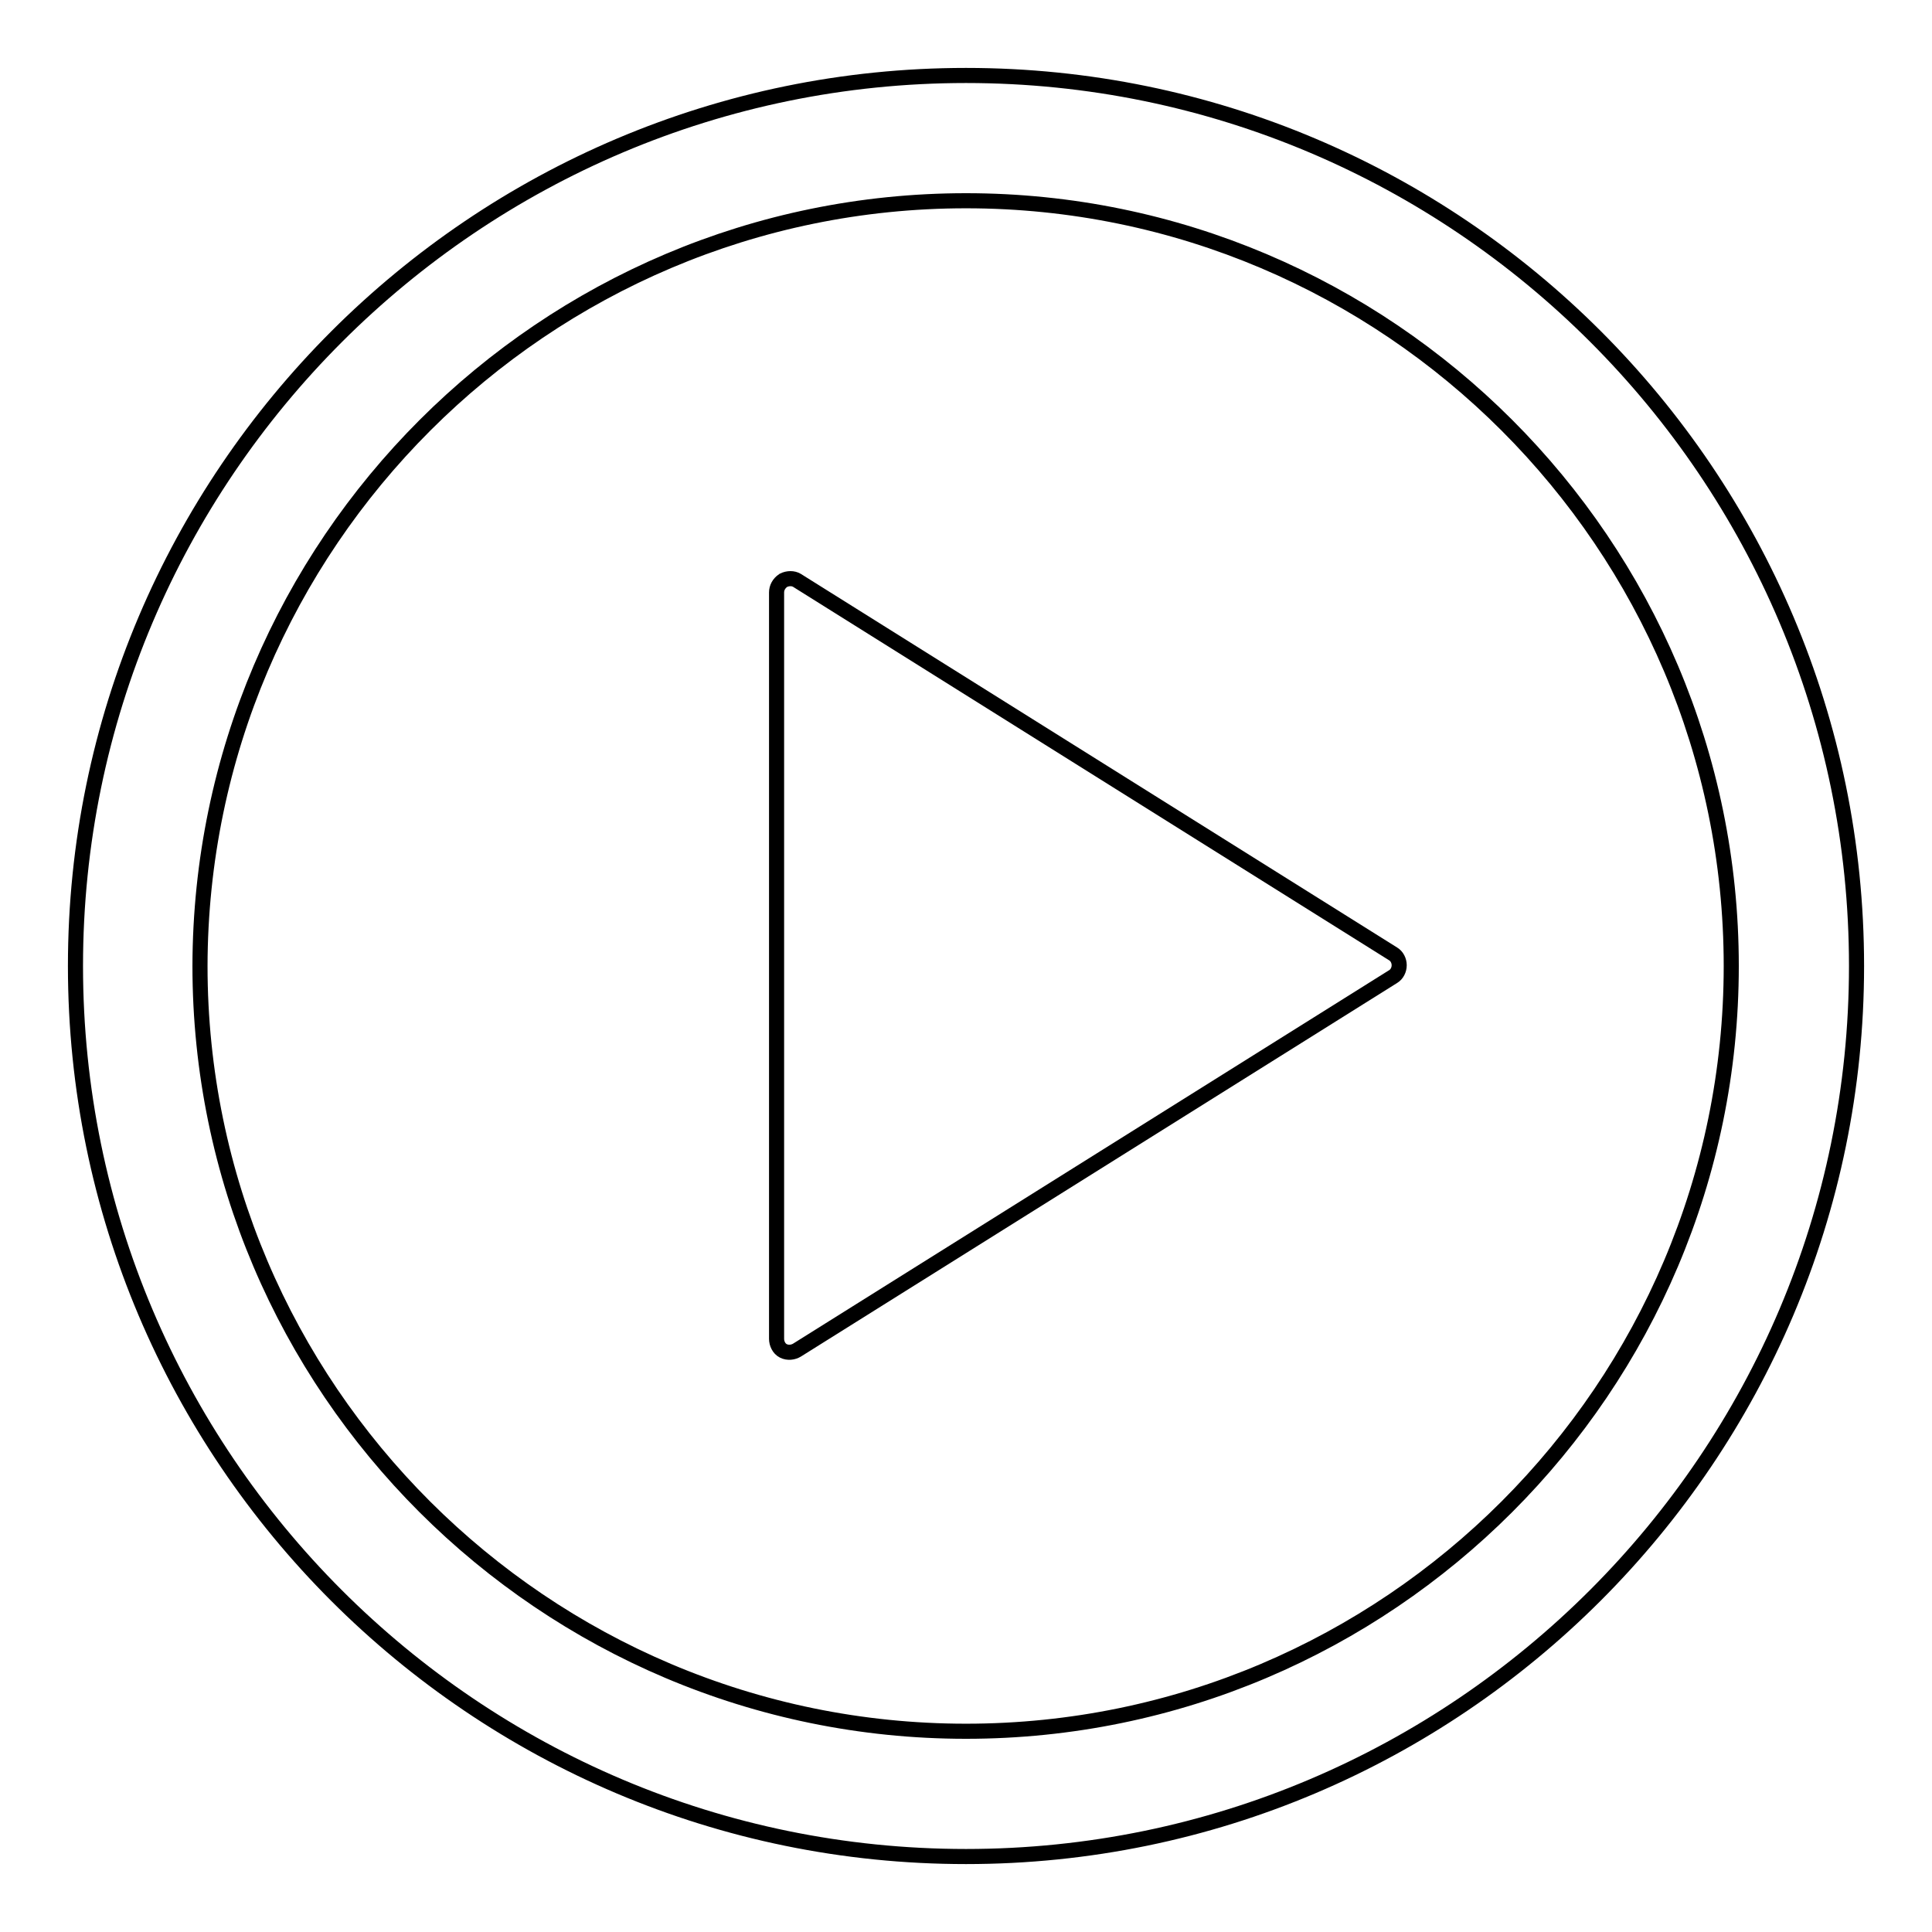 <?xml version="1.0" encoding="utf-8"?>
<!-- Svg Vector Icons : http://www.onlinewebfonts.com/icon -->
<!DOCTYPE svg PUBLIC "-//W3C//DTD SVG 1.1//EN" "http://www.w3.org/Graphics/SVG/1.1/DTD/svg11.dtd">
<svg version="1.1" xmlns="http://www.w3.org/2000/svg" xmlns:xlink="http://www.w3.org/1999/xlink" x="0px" y="0px" viewBox="0 0 256 256" enable-background="new 0 0 256 256" xml:space="preserve">
<g><g><path stroke-width="2" fill-opacity="0" stroke="#000000"  d="M128,10C63,10,10,62.9,10,128c0,65.1,52.9,118,118,118c65.1,0,118-53,118-118C246,62.9,193.1,10,128,10z M128,229.4c-55.9,0-101.5-45.5-101.5-101.4C26.6,72.1,72.1,26.6,128,26.6c55.9,0,101.4,45.5,101.4,101.4C229.4,183.9,183.9,229.4,128,229.4z"/><path stroke-width="2" fill-opacity="0" stroke="#000000"  d="M102.9,78.5c0-0.6,0.3-1.2,0.9-1.6c0.6-0.3,1.3-0.3,1.8,0l79,49.5c0.5,0.3,0.8,0.9,0.8,1.5c0,0.6-0.3,1.2-0.8,1.5l-79,49.5c-0.5,0.3-1.2,0.4-1.8,0.1c-0.6-0.3-0.9-1-0.9-1.6V78.5L102.9,78.5z"/></g></g>
</svg>